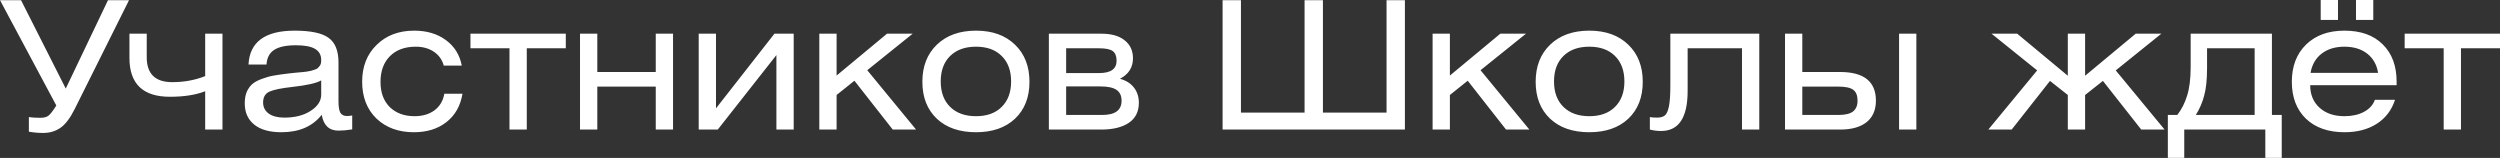 <?xml version="1.0" encoding="UTF-8"?> <svg xmlns="http://www.w3.org/2000/svg" width="1757" height="111" viewBox="0 0 1757 111" fill="none"><rect x="0" y="0" width="1757" height="111" fill="#333333" stroke="none"/> <path d="M-5.53449e-05 0.125H14.779L46.216 62.247L75.899 0.125H90.678L52.478 76.65C49.221 83.163 45.84 87.589 42.333 89.927C38.91 92.264 34.902 93.433 30.309 93.433C26.97 93.433 23.63 93.141 20.29 92.557V82.287C22.377 82.621 25.049 82.787 28.305 82.787C30.894 82.787 32.814 82.287 34.067 81.285C35.403 80.283 37.24 77.903 39.578 74.146L-5.53449e-05 0.125ZM90.974 23.672H103.123V40.204C103.123 51.894 109.093 57.738 121.033 57.738C129.383 57.738 137.107 56.319 144.204 53.48V23.672H156.353V91.054H144.204V64.126C137.608 66.714 129.341 68.008 119.405 68.008C100.451 68.008 90.974 58.907 90.974 40.705V23.672ZM225.741 56.486C222.568 58.406 215.763 59.951 205.326 61.12C197.727 61.955 192.425 63.041 189.419 64.376C186.414 65.712 184.911 68.259 184.911 72.016C184.911 75.273 186.205 77.861 188.793 79.782C191.465 81.702 195.139 82.662 199.815 82.662C207.33 82.662 213.508 81.076 218.351 77.903C223.278 74.73 225.741 70.931 225.741 66.506V56.486ZM226.116 80.658C219.687 88.841 210.252 92.932 197.811 92.932C189.461 92.932 183.074 91.137 178.648 87.547C174.223 83.957 172.01 78.988 172.01 72.643C172.01 69.553 172.47 66.881 173.388 64.627C174.39 62.373 175.684 60.535 177.271 59.116C178.941 57.697 181.153 56.486 183.909 55.484C186.748 54.398 189.586 53.605 192.425 53.104C195.264 52.603 198.813 52.102 203.071 51.601C204.24 51.434 205.785 51.267 207.705 51.1C209.626 50.933 211.045 50.808 211.964 50.725C212.882 50.641 214.051 50.516 215.471 50.349C216.974 50.098 218.059 49.89 218.727 49.723C219.395 49.556 220.188 49.305 221.107 48.971C222.109 48.637 222.818 48.303 223.236 47.969C223.653 47.552 224.071 47.093 224.488 46.592C224.989 46.007 225.323 45.381 225.49 44.713C225.657 43.961 225.741 43.126 225.741 42.208C225.741 38.617 224.28 35.987 221.357 34.317C218.518 32.648 214.051 31.812 207.956 31.812C201.109 31.812 196.016 32.898 192.676 35.069C189.419 37.156 187.624 40.58 187.29 45.339H174.64C175.475 29.475 186.288 21.542 207.079 21.542C218.351 21.542 226.283 23.212 230.876 26.552C235.552 29.892 237.89 35.653 237.89 43.836V71.14C237.89 74.814 238.307 77.486 239.142 79.155C240.06 80.742 241.647 81.535 243.901 81.535C244.82 81.535 246.031 81.41 247.533 81.159V90.928C243.943 91.513 240.728 91.805 237.89 91.805C231.293 91.805 227.369 88.09 226.116 80.658ZM324.535 46.09H311.885C310.716 41.916 308.378 38.659 304.872 36.321C301.365 33.983 297.148 32.815 292.222 32.815C284.54 32.815 278.486 35.027 274.061 39.453C269.636 43.878 267.423 49.931 267.423 57.613C267.423 65.044 269.594 70.931 273.936 75.273C278.361 79.531 284.164 81.66 291.345 81.66C296.939 81.66 301.615 80.283 305.373 77.527C309.13 74.688 311.426 70.806 312.261 65.879H325.036C323.617 74.396 319.859 81.034 313.764 85.793C307.752 90.553 300.112 92.932 290.844 92.932C280.073 92.932 271.306 89.718 264.542 83.288C257.863 76.776 254.523 68.175 254.523 57.488C254.523 46.8 257.904 38.158 264.668 31.562C271.431 24.882 280.24 21.542 291.095 21.542C299.945 21.542 307.376 23.755 313.388 28.18C319.4 32.606 323.116 38.576 324.535 46.09ZM330.637 23.672H397.643V33.942H370.215V91.054H358.066V33.942H330.637V23.672ZM419.785 23.672V50.599H460.865V23.672H473.014V91.054H460.865V60.87H419.785V91.054H407.636V23.672H419.785ZM503.2 23.672V76.15L544.281 23.672H557.807V91.054H545.658V38.701L504.453 91.054H491.051V23.672H503.2ZM587.961 23.672V53.104L623.406 23.672H641.441L609.503 49.347L643.821 91.054H627.414L600.486 56.736L587.961 66.756V91.054H575.812V23.672H587.961ZM658.385 31.437C665.231 24.84 674.416 21.542 685.939 21.542C697.461 21.542 706.604 24.84 713.367 31.437C720.131 37.95 723.512 46.633 723.512 57.488C723.512 68.343 720.131 76.984 713.367 83.414C706.604 89.76 697.461 92.932 685.939 92.932C674.332 92.932 665.148 89.76 658.385 83.414C651.621 76.984 648.24 68.343 648.24 57.488C648.24 46.633 651.621 37.95 658.385 31.437ZM703.974 39.327C699.632 34.985 693.62 32.815 685.939 32.815C678.257 32.815 672.203 34.985 667.778 39.327C663.353 43.669 661.14 49.639 661.14 57.237C661.14 64.836 663.353 70.806 667.778 75.147C672.203 79.489 678.257 81.66 685.939 81.66C693.62 81.66 699.632 79.489 703.974 75.147C708.399 70.806 710.612 64.836 710.612 57.237C710.612 49.639 708.399 43.669 703.974 39.327ZM737.14 91.054V23.672H773.962C781.059 23.672 786.528 25.216 790.369 28.306C794.293 31.395 796.256 35.612 796.256 40.956C796.256 47.385 793.208 52.186 787.113 55.359C791.371 56.528 794.627 58.573 796.882 61.496C799.22 64.418 800.389 68.008 800.389 72.267C800.389 78.446 798.051 83.121 793.375 86.294C788.699 89.467 782.228 91.054 773.962 91.054H737.14ZM749.288 60.744V80.784H774.713C783.731 80.784 788.24 77.444 788.24 70.764C788.24 67.257 787.029 64.71 784.608 63.124C782.27 61.538 778.554 60.744 773.461 60.744H749.288ZM749.288 33.942V51.351H772.459C780.642 51.351 784.733 48.47 784.733 42.709C784.733 39.536 783.856 37.282 782.103 35.946C780.349 34.61 777.176 33.942 772.584 33.942H749.288ZM872.138 0.125V79.155H916.851V0.125H929.751V79.155H974.464V0.125H987.364V91.054H859.238V0.125H872.138ZM1018.98 23.672V53.104L1054.43 23.672H1072.46L1040.52 49.347L1074.84 91.054H1058.44L1031.51 56.736L1018.98 66.756V91.054H1006.83V23.672H1018.98ZM1089.41 31.437C1096.25 24.84 1105.44 21.542 1116.96 21.542C1128.48 21.542 1137.63 24.84 1144.39 31.437C1151.15 37.95 1154.53 46.633 1154.53 57.488C1154.53 68.343 1151.15 76.984 1144.39 83.414C1137.63 89.76 1128.48 92.932 1116.96 92.932C1105.35 92.932 1096.17 89.76 1089.41 83.414C1082.64 76.984 1079.26 68.343 1079.26 57.488C1079.26 46.633 1082.64 37.95 1089.41 31.437ZM1135 39.327C1130.65 34.985 1124.64 32.815 1116.96 32.815C1109.28 32.815 1103.22 34.985 1098.8 39.327C1094.37 43.669 1092.16 49.639 1092.16 57.237C1092.16 64.836 1094.37 70.806 1098.8 75.147C1103.22 79.489 1109.28 81.66 1116.96 81.66C1124.64 81.66 1130.65 79.489 1135 75.147C1139.42 70.806 1141.63 64.836 1141.63 57.237C1141.63 49.639 1139.42 43.669 1135 39.327ZM1173.92 23.672H1236.42V91.054H1224.27V33.942H1186.07V63.875C1186.07 82.662 1179.85 92.056 1167.41 92.056C1164.65 92.056 1162.02 91.722 1159.52 91.054V82.287C1160.69 82.537 1162.36 82.662 1164.53 82.662C1166.95 82.662 1168.79 82.161 1170.04 81.159C1171.29 80.157 1172.25 78.028 1172.92 74.772C1173.59 71.432 1173.92 66.506 1173.92 59.993V23.672ZM1254.51 23.672H1266.66V50.599H1293.21C1310 50.599 1318.39 57.321 1318.39 70.764C1318.39 77.36 1316.17 82.412 1311.75 85.919C1307.41 89.342 1301.23 91.054 1293.21 91.054H1254.51V23.672ZM1266.66 60.87V80.784H1292.21C1296.8 80.784 1300.14 79.99 1302.23 78.404C1304.4 76.734 1305.49 74.187 1305.49 70.764C1305.49 67.174 1304.49 64.627 1302.48 63.124C1300.48 61.621 1297.01 60.87 1292.09 60.87H1266.66ZM1334.67 91.054V23.672H1346.82V91.054H1334.67ZM1453.26 23.672H1465.41V53.23L1500.98 23.672H1519.01L1486.95 49.472L1521.27 91.054H1504.86L1477.93 56.862L1465.41 66.756V91.054H1453.26V66.756L1440.73 56.862L1413.81 91.054H1397.4L1431.72 49.472L1399.65 23.672H1417.69L1453.26 53.23V23.672ZM1584.56 33.942H1551.12V47.844C1551.12 55.86 1550.45 62.289 1549.11 67.132C1547.86 71.975 1545.9 76.525 1543.23 80.784H1584.56V33.942ZM1539.6 23.672H1596.71V80.784H1603.6V110.968H1592.07V91.054H1535.09V110.968H1523.56V80.784H1530.2C1533.21 76.943 1535.5 72.434 1537.09 67.257C1538.76 62.08 1539.6 55.317 1539.6 46.967V23.672ZM1684.34 59.868H1623.6C1623.6 66.464 1625.81 71.766 1630.24 75.774C1634.66 79.698 1640.47 81.66 1647.65 81.66C1652.99 81.66 1657.54 80.658 1661.3 78.654C1665.14 76.65 1667.73 73.812 1669.06 70.138H1683.22C1680.88 77.402 1676.58 83.038 1670.32 87.046C1664.14 90.97 1656.58 92.932 1647.65 92.932C1636.29 92.932 1627.27 89.76 1620.59 83.414C1614 76.984 1610.7 68.343 1610.7 57.488C1610.7 46.55 1614.04 37.824 1620.72 31.311C1627.4 24.799 1636.37 21.542 1647.65 21.542C1659.17 21.542 1668.15 24.757 1674.57 31.186C1681.09 37.532 1684.34 46.299 1684.34 57.488V59.868ZM1623.85 51.226H1671.32C1670.4 45.464 1667.85 40.956 1663.68 37.699C1659.5 34.443 1654.16 32.815 1647.65 32.815C1641.22 32.815 1635.87 34.443 1631.62 37.699C1627.44 40.956 1624.85 45.464 1623.85 51.226ZM1643.14 14.028H1630.99V9.77319e-05H1643.14V14.028ZM1667.94 14.028H1655.79V9.77319e-05H1667.94V14.028ZM1689.99 23.672H1757V33.942H1729.57V91.054H1717.42V33.942H1689.99V23.672Z" fill="white"></path> </svg> 